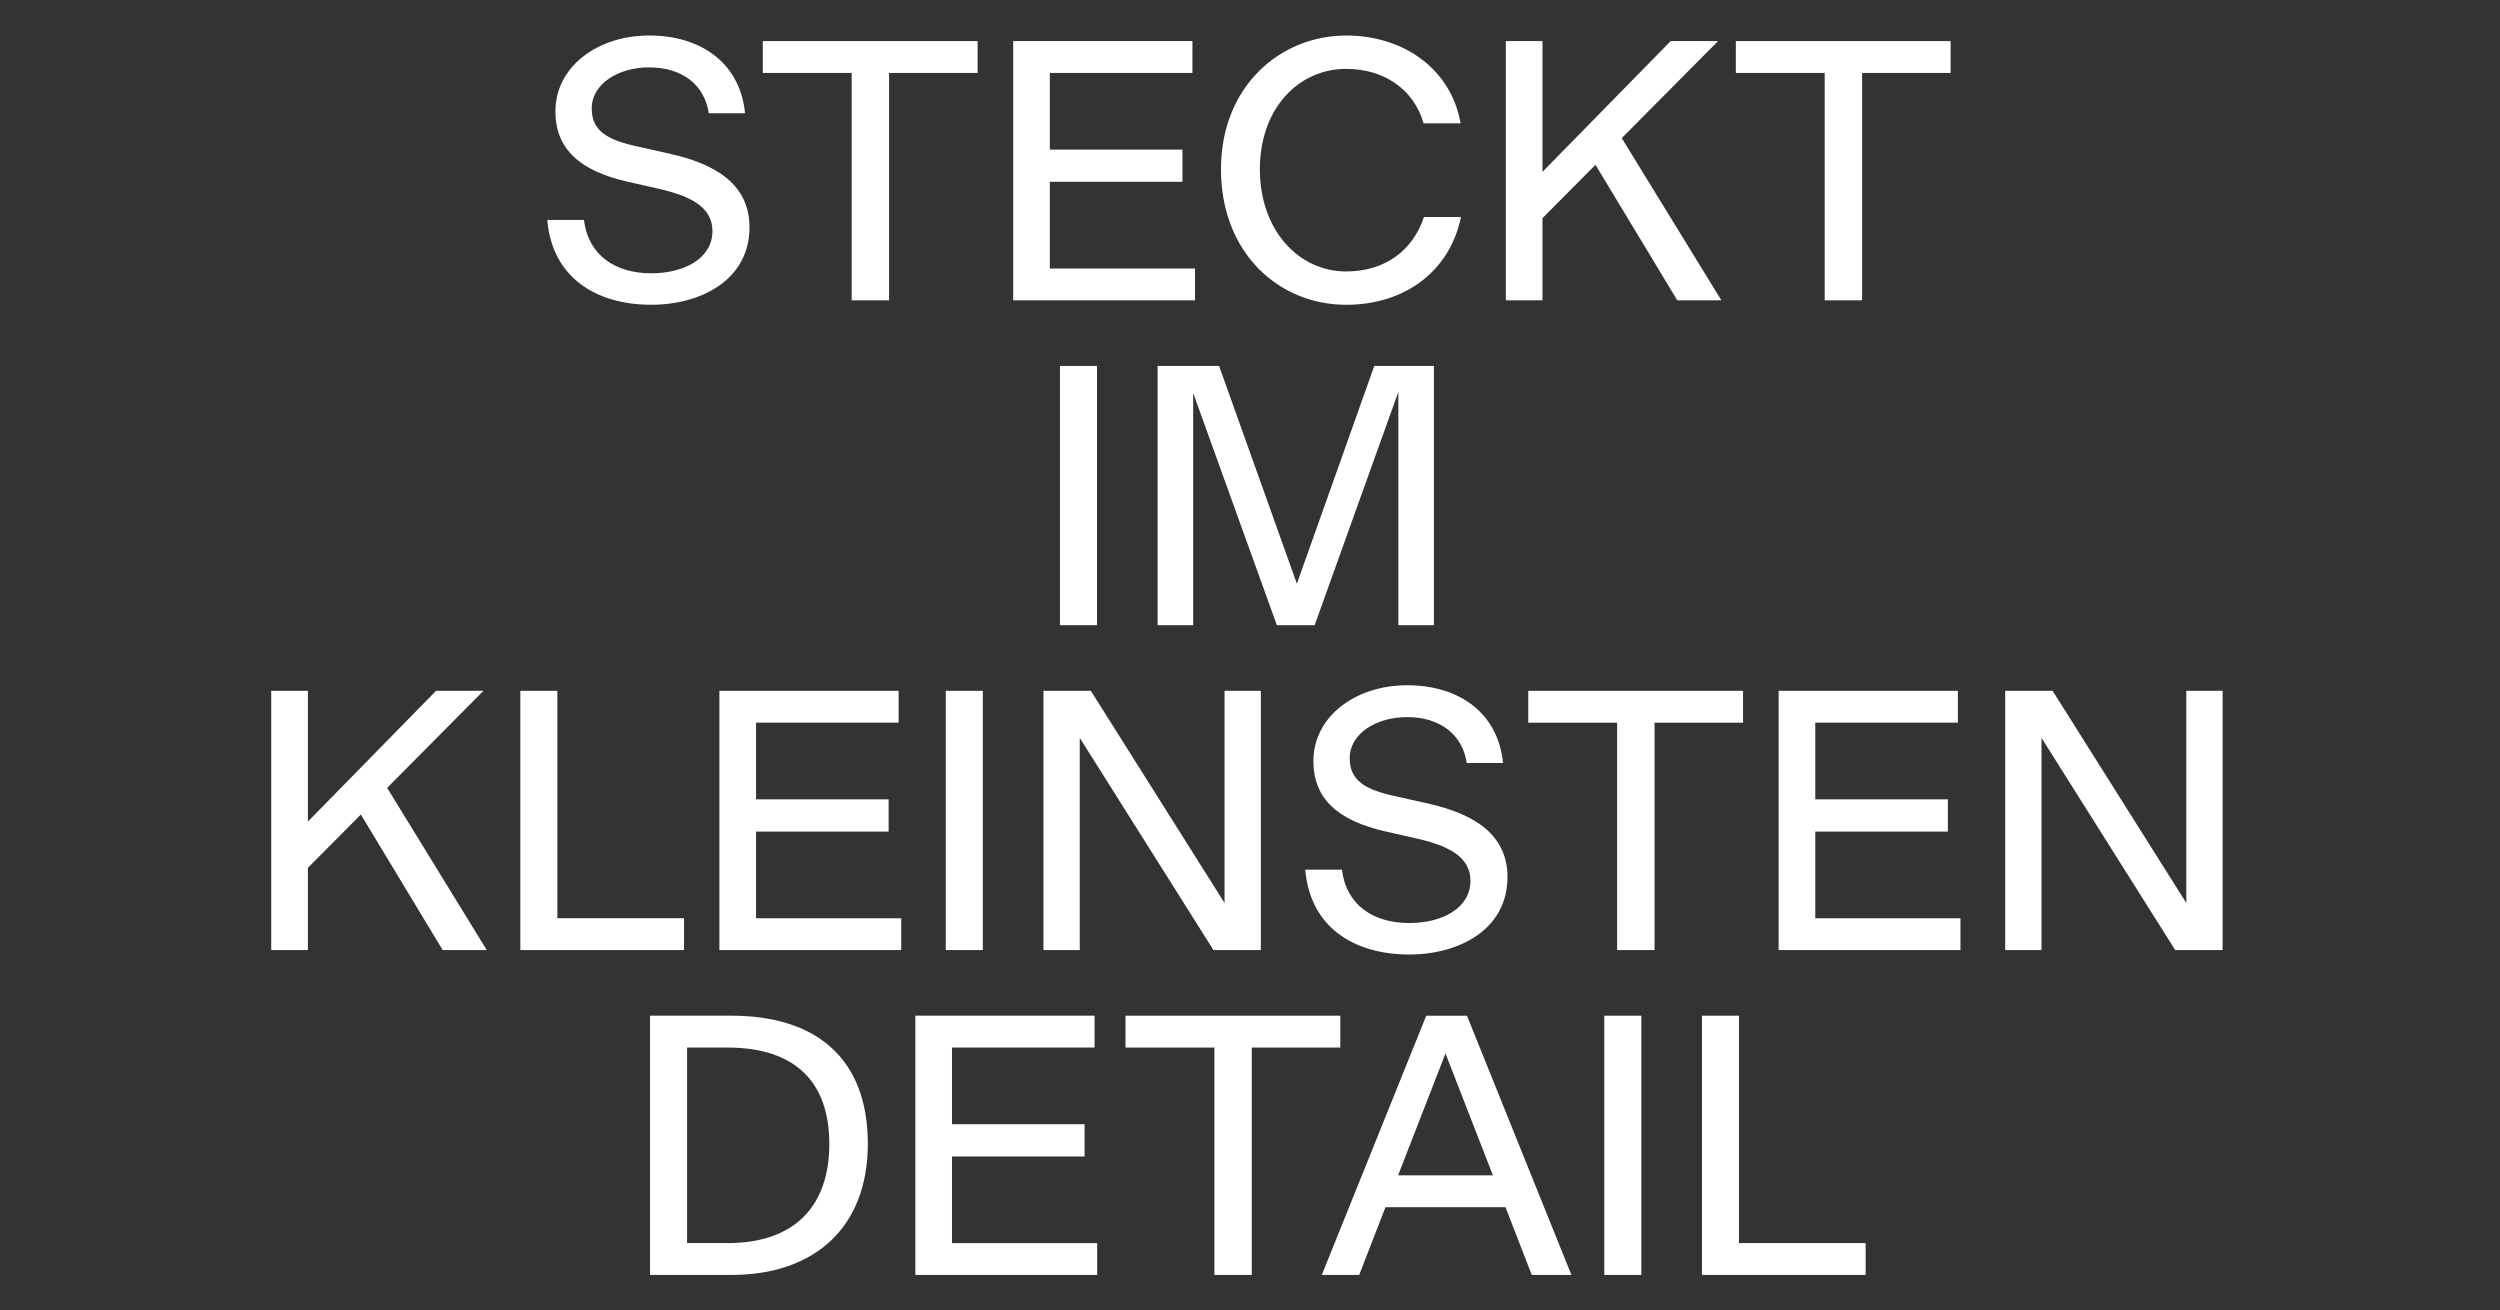 <?xml version="1.0" encoding="utf-8"?>
<!-- Generator: Adobe Illustrator 23.1.1, SVG Export Plug-In . SVG Version: 6.00 Build 0)  -->
<svg version="1.1" id="Ebene_1" xmlns="http://www.w3.org/2000/svg" xmlns:xlink="http://www.w3.org/1999/xlink" x="0px" y="0px"
	 viewBox="0 0 1080 566.12" style="enable-background:new 0 0 1080 566.12;" xml:space="preserve">
<rect x="0" y="0" width="1080" height="566.12" fill="#333333" stroke="none"/>
<style type="text/css">
	.st0{fill:#FFFFFF;}
	.st1{fill:#FFFFFF;stroke:#000000;stroke-miterlimit:10;}
	.st2{fill:none;}
	.st3{fill:#FFFF00;}
	.st4{fill:#FF0000;}
</style>
<g>
	<path class="st0" d="M236.42,95.02h15.84c1.92,15.36,13.6,23.04,29.12,23.04c14.4,0,26.4-6.56,26.4-18.24
		c0-10.56-9.76-15.36-24.48-18.56l-12-2.72c-20.64-4.64-31.36-14.08-31.36-30.4c0-19.36,18.24-32.8,40.48-32.8
		c22.72,0,39.36,12.16,41.44,33.6h-15.68c-1.76-12.16-11.36-19.84-25.76-19.84c-13.44,0-24.8,7.2-24.8,17.76
		c0,9.6,6.56,13.6,20,16.48l13.6,3.04c20.8,4.64,34.56,13.76,34.56,31.84c0,22.56-20.8,33.44-42.4,33.44
		C257.22,131.66,238.5,119.66,236.42,95.02z"/>
	<path class="st0" d="M367.93,31.51h-38.4V17.75h92.79v13.76h-38.24v98.23h-16.16V31.51z"/>
	<path class="st0" d="M516.25,129.74h-78.55V17.75h77.43v13.76h-61.6v33.12h57.28v13.92h-57.28v37.44h62.72V129.74z"/>
	<path class="st0" d="M527.46,73.11c0-35.84,25.6-57.76,54.08-57.76c25.28,0,45.44,14.88,49.44,37.92h-16
		c-4.16-14.56-16.96-23.52-33.44-23.52c-20.48,0-37.28,16.96-37.28,43.36c0,26.24,16.64,44.16,37.28,44.16
		c16.64,0,28.8-8.96,33.6-23.52h16c-4.8,23.36-24.16,37.92-49.6,37.92C552.26,131.66,527.46,109.1,527.46,73.11z"/>
	<path class="st0" d="M689.24,71.19l-22.88,23.04v35.52h-15.84V17.75h15.84v56.48l55.36-56.48h20.48l-41.6,41.92l43.04,70.08H724.6
		L689.24,71.19z"/>
	<path class="st0" d="M788.28,31.51h-38.4V17.75h92.79v13.76h-38.24v98.23h-16.16V31.51z"/>
	<path class="st0" d="M457.9,158.09h16v111.99h-16V158.09z"/>
	<path class="st0" d="M515.45,169.77v100.31h-15.36V158.09h26.56l33.6,94.07l33.44-94.07h25.76v111.99h-15.36V169.29l-36.16,100.79
		H551.6L515.45,169.77z"/>
	<path class="st0" d="M155.89,351.87l-22.88,23.04v35.52h-15.84V298.44h15.84v56.48l55.36-56.48h20.48l-41.6,41.92l43.04,70.08
		h-19.04L155.89,351.87z"/>
	<path class="st0" d="M224.78,298.44h16v98.23h54.72v13.76h-70.71V298.44z"/>
	<path class="st0" d="M389.33,410.43h-78.55V298.44h77.43v13.76h-61.6v33.12h57.28v13.92h-57.28v37.44h62.72V410.43z"/>
	<path class="st0" d="M408.58,298.44h16v111.99h-16V298.44z"/>
	<path class="st0" d="M466.45,318.76v91.67h-15.68V298.44h20.48l57.76,91.67v-91.67h15.68v111.99h-20.48L466.45,318.76z"/>
	<path class="st0" d="M563.87,375.71h15.84c1.92,15.36,13.6,23.04,29.12,23.04c14.4,0,26.4-6.56,26.4-18.24
		c0-10.56-9.76-15.36-24.48-18.56l-12-2.72c-20.64-4.64-31.36-14.08-31.36-30.4c0-19.36,18.24-32.8,40.48-32.8
		c22.72,0,39.36,12.16,41.44,33.6h-15.68c-1.76-12.16-11.36-19.84-25.76-19.84c-13.44,0-24.8,7.2-24.8,17.76
		c0,9.6,6.56,13.6,20,16.48l13.6,3.04c20.8,4.64,34.56,13.76,34.56,31.84c0,22.56-20.8,33.44-42.4,33.44
		C584.67,412.35,565.95,400.35,563.87,375.71z"/>
	<path class="st0" d="M698.61,312.2h-38.4v-13.76h92.79v13.76h-38.24v98.23h-16.16V312.2z"/>
	<path class="st0" d="M846.92,410.43h-78.55V298.44h77.43v13.76h-61.6v33.12h57.28v13.92h-57.28v37.44h62.72V410.43z"/>
	<path class="st0" d="M881.93,318.76v91.67h-15.68V298.44h20.48l57.76,91.67v-91.67h15.68v111.99h-20.48L881.93,318.76z"/>
	<path class="st0" d="M280.82,438.78h35.2c36,0,58.88,17.92,58.88,55.36c0,36.16-23.04,56.64-59.04,56.64h-35.04V438.78z
		 M314.26,537.02c29.6,0,44-16.48,44-42.88c0-26.4-14.4-41.6-44-41.6h-17.44v84.47H314.26z"/>
	<path class="st0" d="M473.98,550.77h-78.55V438.78h77.43v13.76h-61.6v33.12h57.28v13.92h-57.28v37.44h62.72V550.77z"/>
	<path class="st0" d="M524.62,452.54h-38.4v-13.76h92.79v13.76h-38.24v98.23h-16.16V452.54z"/>
	<path class="st0" d="M650.37,521.5h-51.84l-11.36,29.28h-16.16l45.12-111.99h17.6l45.12,111.99h-17.12L650.37,521.5z
		 M644.93,507.74l-20.48-52.64l-20.48,52.64H644.93z"/>
	<path class="st0" d="M693.05,438.78h16v111.99h-16V438.78z"/>
	<path class="st0" d="M735.24,438.78h16v98.23h54.72v13.76h-70.71V438.78z"/>
</g>
</svg>
